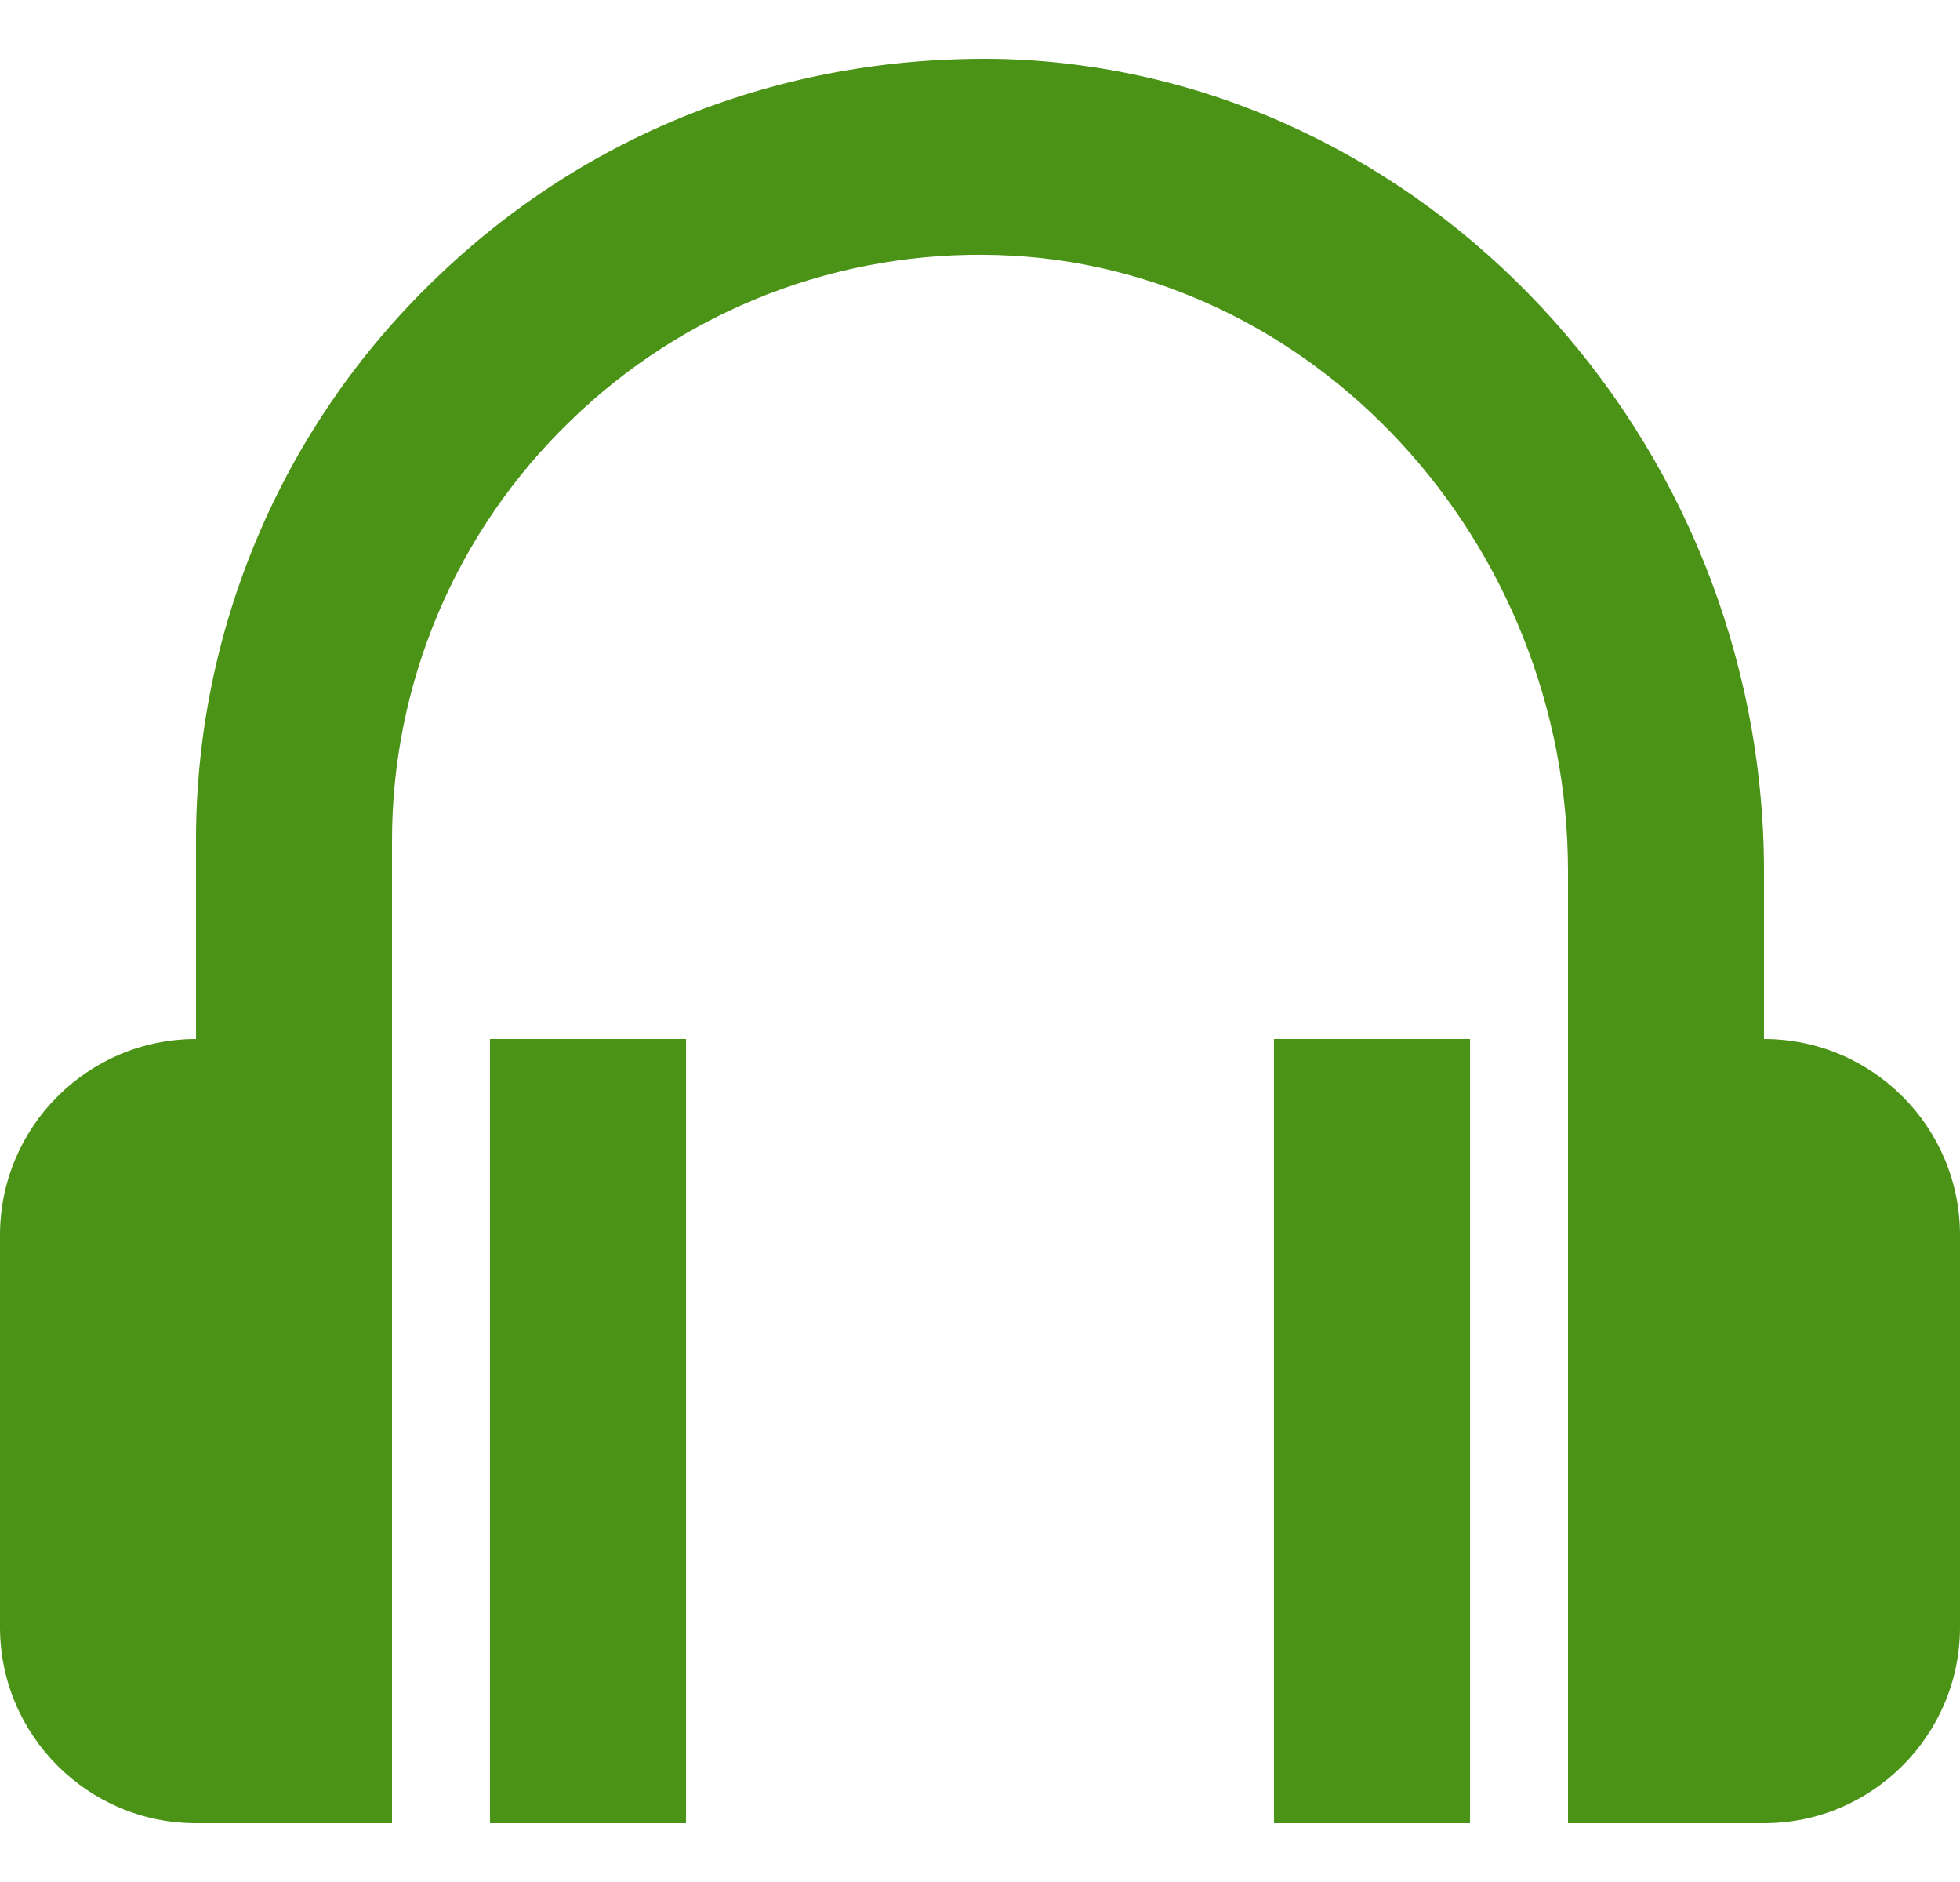 <svg width="25" height="24" viewBox="0 0 25 24" fill="none" xmlns="http://www.w3.org/2000/svg">
<path d="M22.5 13.25V11.116C22.5 5.563 18.151 0.915 12.806 0.753C10.051 0.69 7.492 1.673 5.536 3.573C4.572 4.503 3.806 5.617 3.284 6.851C2.762 8.084 2.495 9.41 2.5 10.75V13.25C1.121 13.25 0 14.371 0 15.75V20.75C0 22.128 1.121 23.25 2.5 23.25H5V10.75C4.996 9.745 5.196 8.751 5.587 7.825C5.979 6.9 6.553 6.064 7.276 5.367C7.996 4.666 8.851 4.118 9.788 3.754C10.725 3.391 11.726 3.221 12.73 3.253C16.74 3.373 20 6.901 20 11.116V23.25H22.5C23.879 23.25 25 22.128 25 20.75V15.75C25 14.371 23.879 13.25 22.5 13.25Z" fill="#4A9316"/>
<path d="M6.25 13.25H8.75V23.25H6.25V13.25ZM16.25 13.25H18.75V23.25H16.25V13.25Z" fill="#4A9316"/>
</svg>
